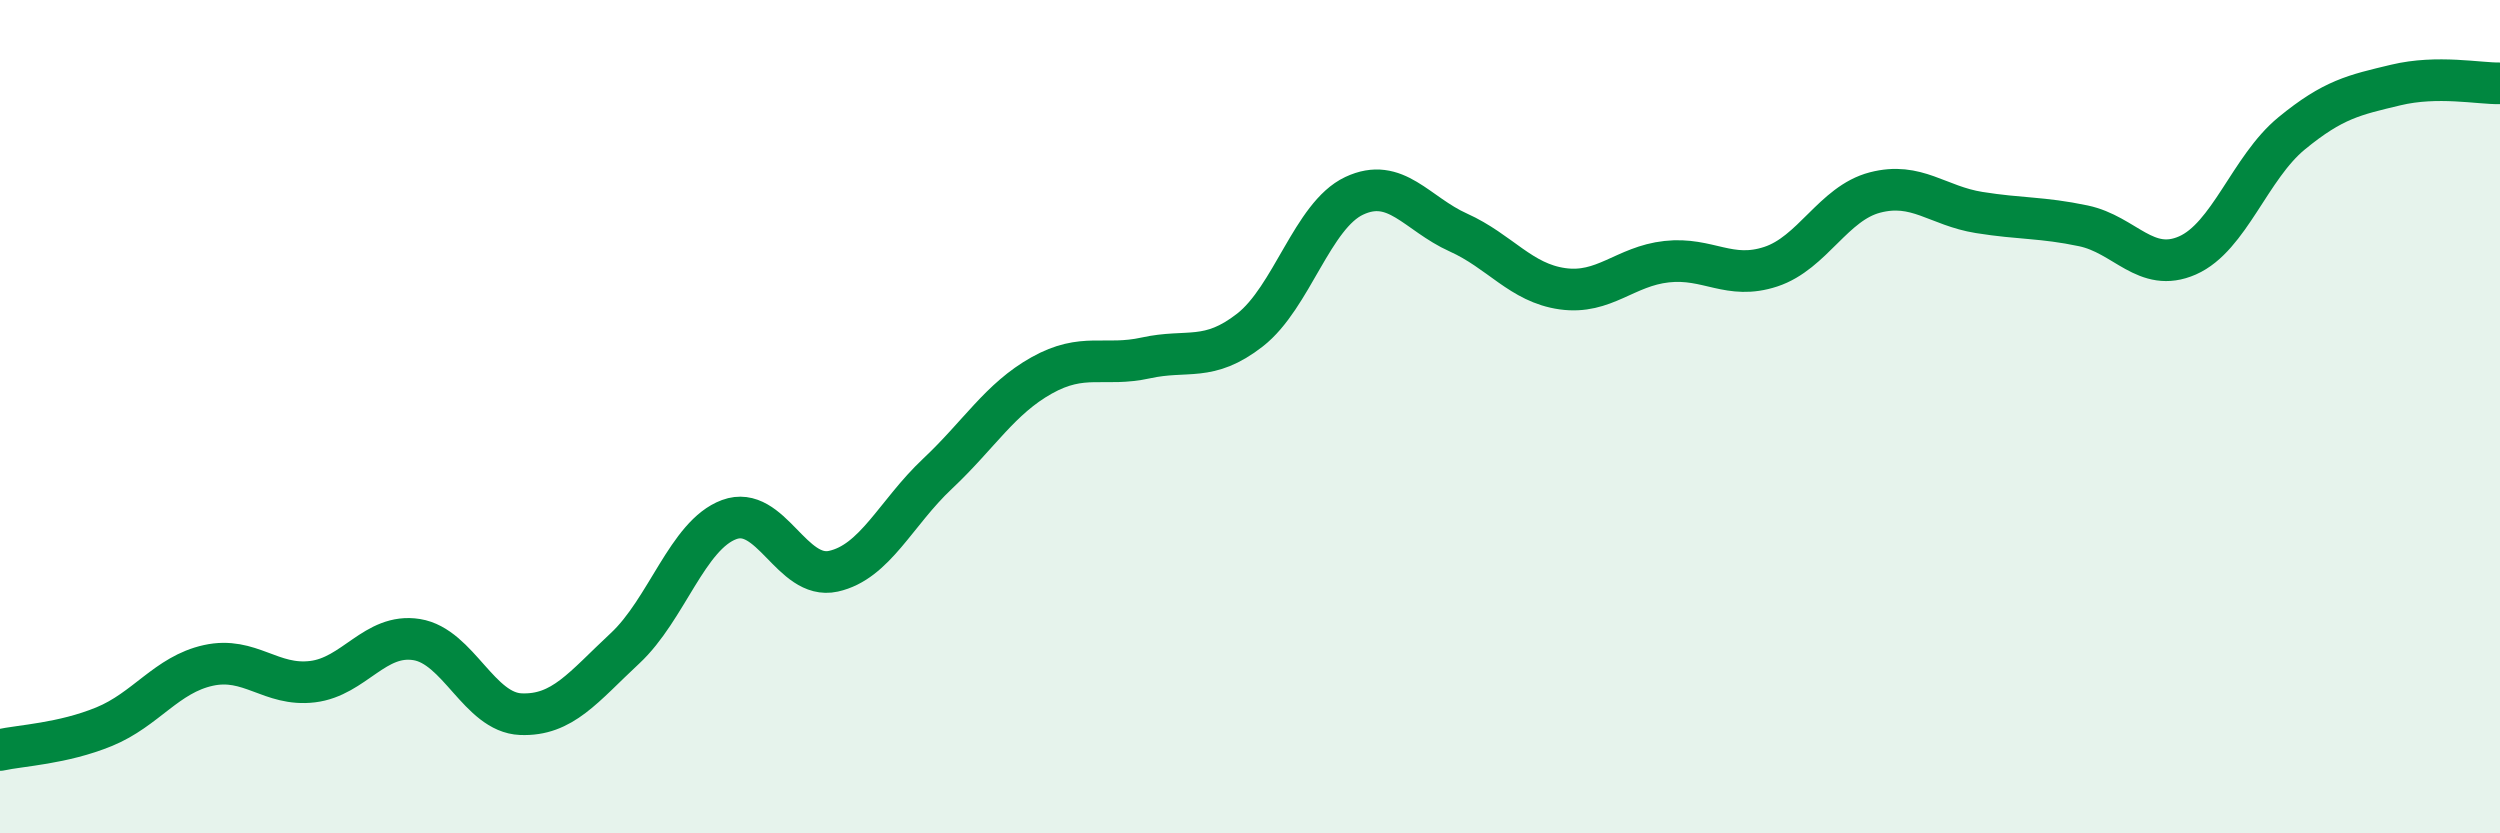 
    <svg width="60" height="20" viewBox="0 0 60 20" xmlns="http://www.w3.org/2000/svg">
      <path
        d="M 0,18 C 0.5,17.89 1.5,17.85 2.5,17.44 C 3.5,17.03 4,16.19 5,15.97 C 6,15.75 6.5,16.48 7.5,16.36 C 8.5,16.24 9,15.19 10,15.35 C 11,15.51 11.5,17.1 12.5,17.14 C 13.5,17.18 14,16.49 15,15.56 C 16,14.63 16.5,12.84 17.5,12.47 C 18.5,12.1 19,13.93 20,13.71 C 21,13.49 21.5,12.31 22.5,11.37 C 23.5,10.43 24,9.57 25,9.01 C 26,8.45 26.5,8.81 27.5,8.59 C 28.5,8.37 29,8.7 30,7.92 C 31,7.14 31.5,5.17 32.5,4.7 C 33.5,4.23 34,5.13 35,5.58 C 36,6.03 36.5,6.79 37.5,6.93 C 38.5,7.07 39,6.39 40,6.28 C 41,6.17 41.5,6.73 42.5,6.4 C 43.5,6.07 44,4.88 45,4.62 C 46,4.36 46.5,4.94 47.5,5.1 C 48.5,5.26 49,5.21 50,5.42 C 51,5.63 51.5,6.57 52.5,6.13 C 53.5,5.69 54,4.02 55,3.2 C 56,2.38 56.5,2.28 57.5,2.04 C 58.5,1.8 59.5,2.01 60,2L60 20L0 20Z"
        fill="#008740"
        opacity="0.1"
        stroke-linecap="round"
        stroke-linejoin="round"
      />
      <path
        d="M 0,18 C 0.5,17.89 1.5,17.85 2.5,17.44 C 3.5,17.03 4,16.19 5,15.97 C 6,15.75 6.5,16.48 7.5,16.36 C 8.5,16.24 9,15.19 10,15.35 C 11,15.51 11.5,17.1 12.5,17.14 C 13.5,17.18 14,16.49 15,15.56 C 16,14.63 16.5,12.84 17.5,12.47 C 18.5,12.1 19,13.93 20,13.71 C 21,13.49 21.5,12.31 22.5,11.37 C 23.5,10.43 24,9.57 25,9.01 C 26,8.45 26.5,8.81 27.5,8.59 C 28.5,8.37 29,8.7 30,7.92 C 31,7.14 31.5,5.17 32.5,4.7 C 33.5,4.23 34,5.13 35,5.58 C 36,6.03 36.5,6.79 37.5,6.93 C 38.5,7.07 39,6.39 40,6.28 C 41,6.17 41.5,6.73 42.5,6.4 C 43.5,6.07 44,4.88 45,4.62 C 46,4.36 46.5,4.94 47.5,5.1 C 48.5,5.26 49,5.21 50,5.42 C 51,5.63 51.5,6.57 52.5,6.13 C 53.5,5.69 54,4.02 55,3.2 C 56,2.38 56.5,2.28 57.5,2.04 C 58.5,1.8 59.5,2.01 60,2"
        stroke="#008740"
        stroke-width="1"
        fill="none"
        stroke-linecap="round"
        stroke-linejoin="round"
      />
    </svg>
  